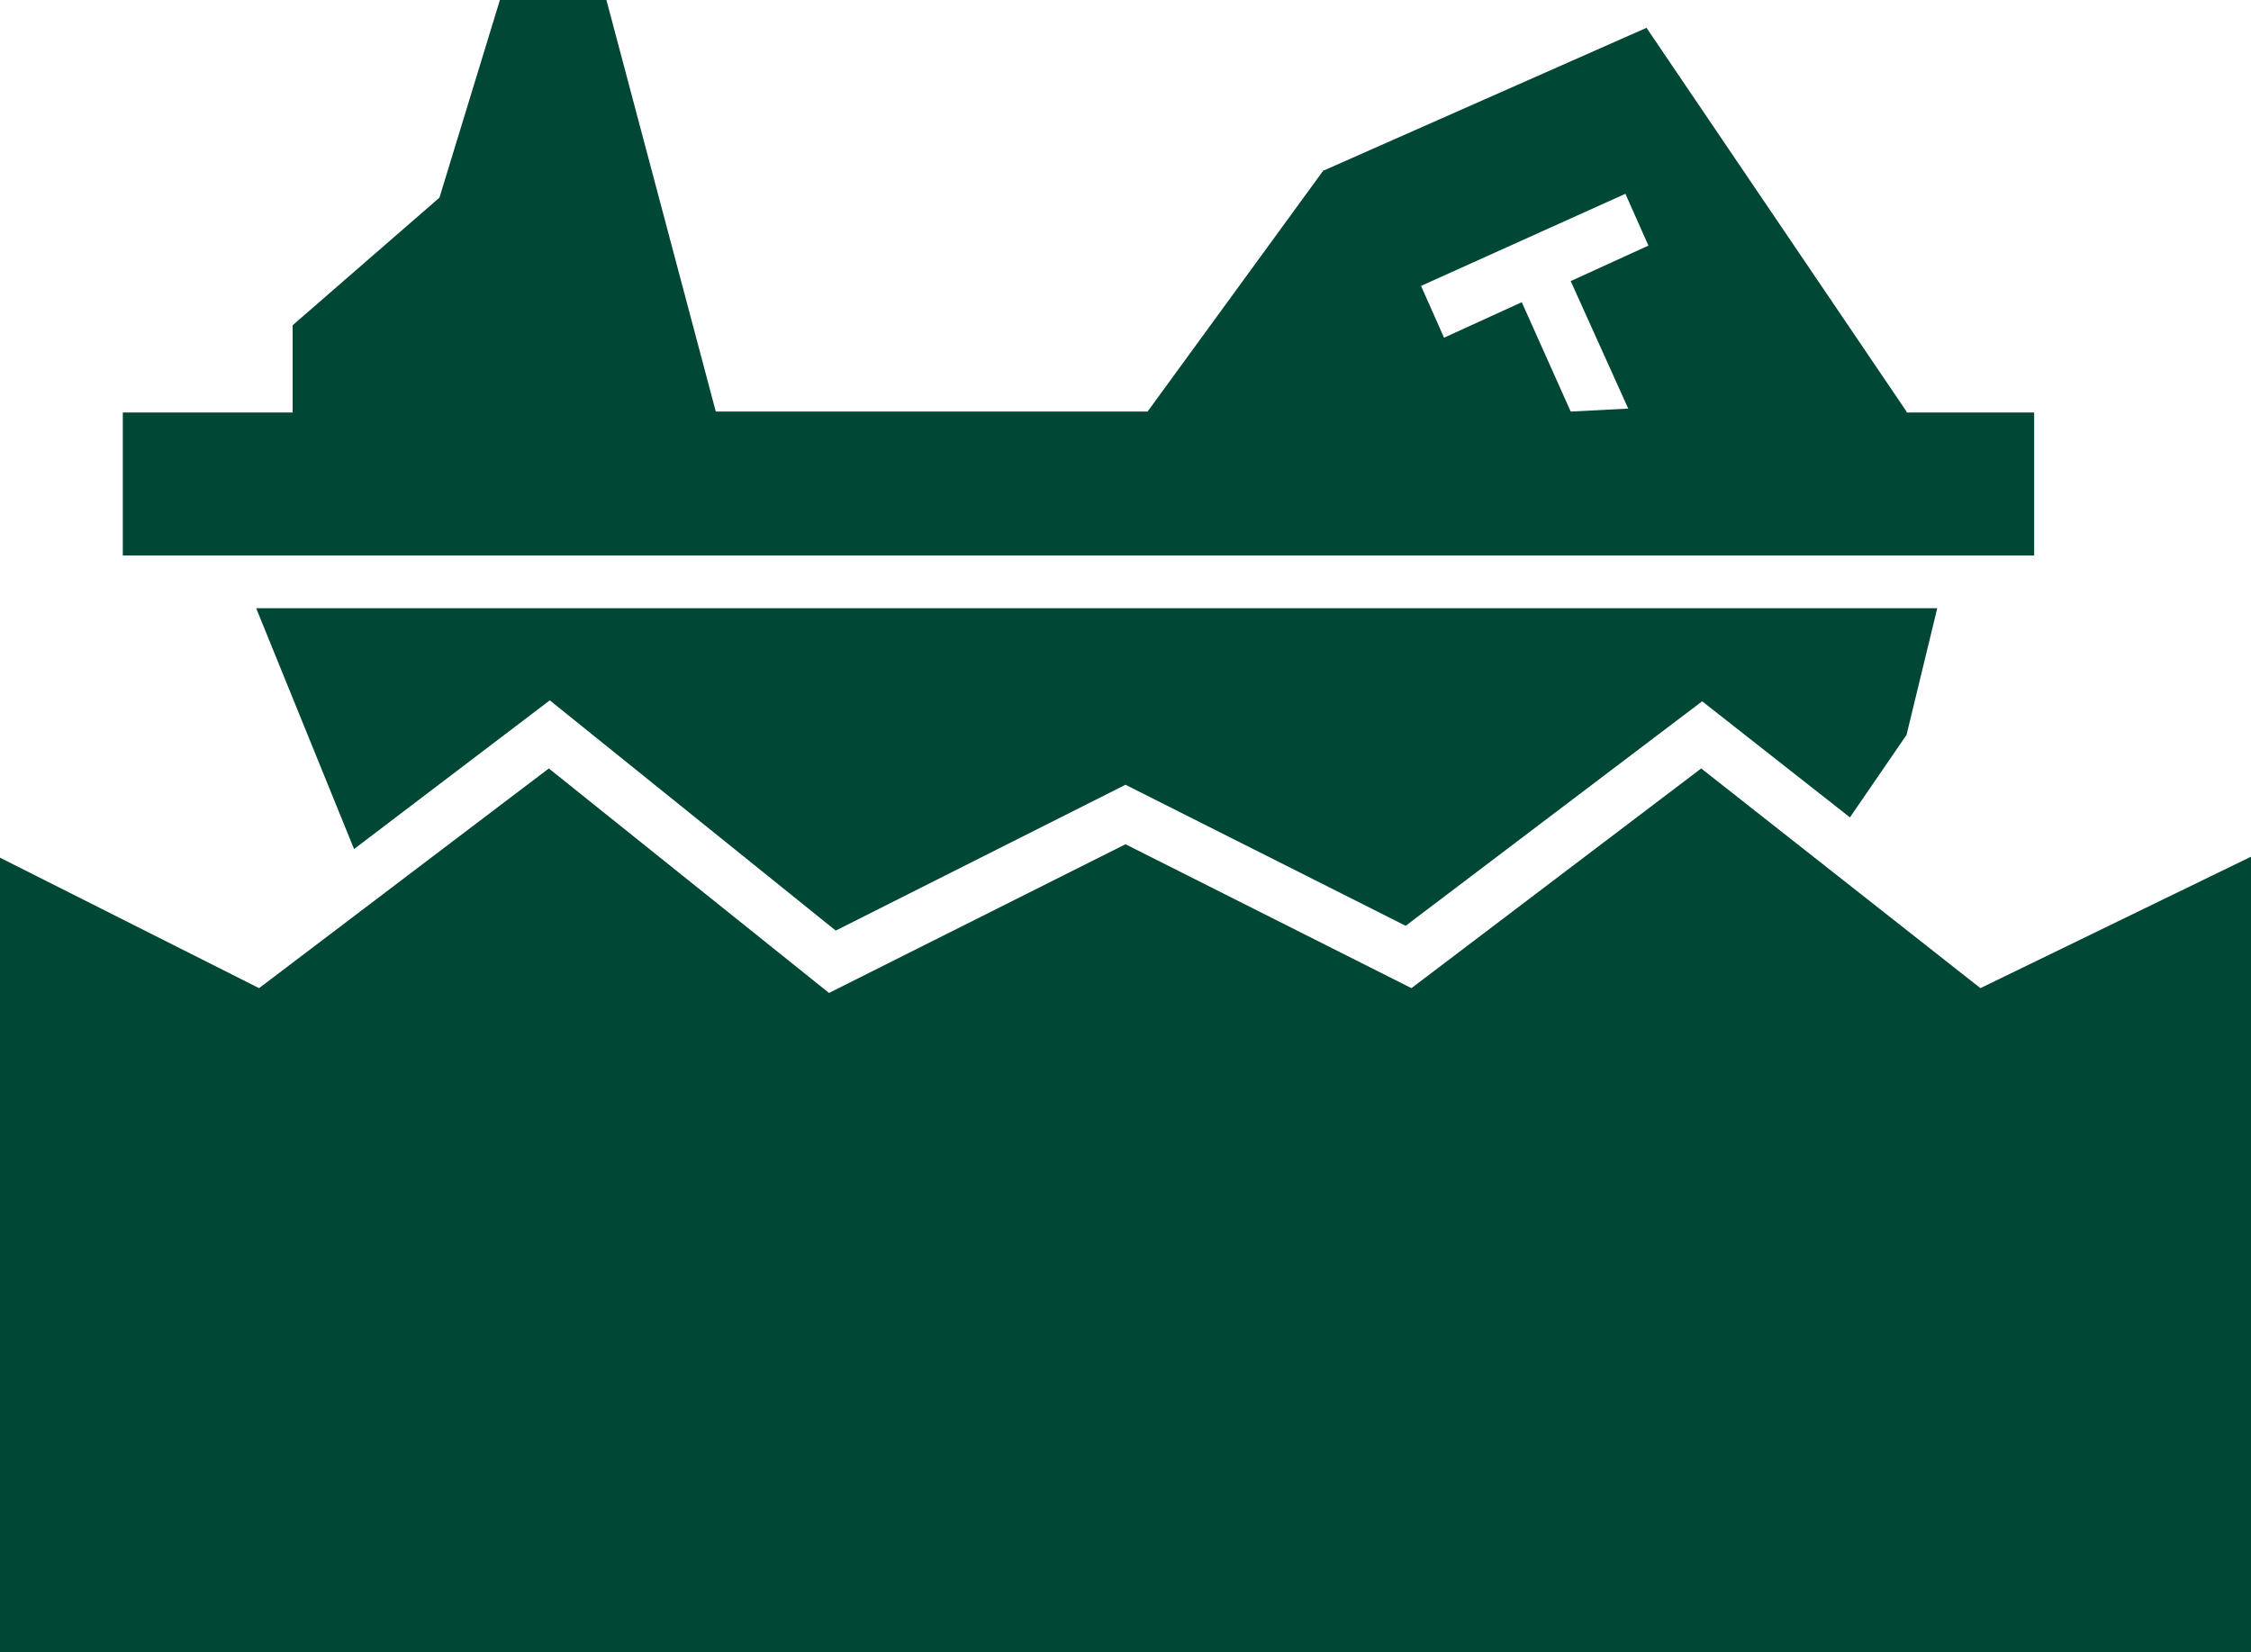 <?xml version="1.0" encoding="UTF-8"?>
<svg xmlns="http://www.w3.org/2000/svg" version="1.1" viewBox="0 0 234.6 172.2">
  <defs>
    <style>
      .cls-1 {
        fill: #004736;
      }
    </style>
  </defs>
  <g>
    <g id="Layer_1">
      <polygon class="cls-1" points="57.3 73 87.1 97 117.3 81.8 146.5 96.5 177.4 73.1 192.8 85.2 198.7 76.6 201.9 63.4 26.7 63.4 36.9 88.5 57.3 73"></polygon>
      <path class="cls-1" d="M198.7,42.9L171.6,2.9l-33.7,14.9-18.3,25.1h-45L63.2,0h-11.1l-6.3,20.6-15.3,13.3v9.1H12.8v14.9h199.2v-14.9h-13.3,0ZM169.5,42.6l-5.8.3-5.1-11.4-8.1,3.7-2.4-5.4,21.3-9.6,2.4,5.4-8.1,3.7,6,13.3h0Z"></path>
      <polygon class="cls-1" points="0 172.2 234.6 172.2 234.6 89.3 206.4 103 177.3 80.1 147.1 103 117.3 88 86.4 103.5 57.2 80.1 27 103 0 89.4 0 172.2"></polygon>
    </g>
  </g>
</svg>
